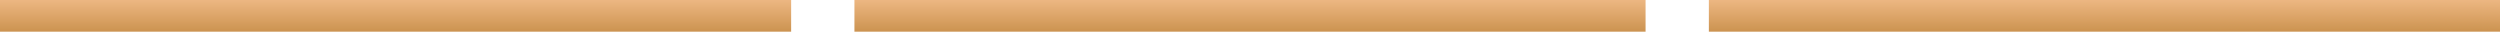 <?xml version="1.0" encoding="UTF-8"?> <svg xmlns="http://www.w3.org/2000/svg" width="316" height="4" viewBox="0 0 316 4" fill="none"> <rect width="100" height="4" fill="url(#paint0_linear_457_101)"></rect> <rect x="216" width="100" height="4" fill="url(#paint1_linear_457_101)"></rect> <rect x="108" width="100" height="4" fill="url(#paint2_linear_457_101)"></rect> <defs> <linearGradient id="paint0_linear_457_101" x1="50" y1="0" x2="50" y2="4" gradientUnits="userSpaceOnUse"> <stop stop-color="#EDB782"></stop> <stop offset="1" stop-color="#CC9350"></stop> </linearGradient> <linearGradient id="paint1_linear_457_101" x1="266" y1="0" x2="266" y2="4" gradientUnits="userSpaceOnUse"> <stop stop-color="#EDB782"></stop> <stop offset="1" stop-color="#CC9350"></stop> </linearGradient> <linearGradient id="paint2_linear_457_101" x1="158" y1="0" x2="158" y2="4" gradientUnits="userSpaceOnUse"> <stop stop-color="#EDB782"></stop> <stop offset="1" stop-color="#CC9350"></stop> </linearGradient> </defs> </svg> 
